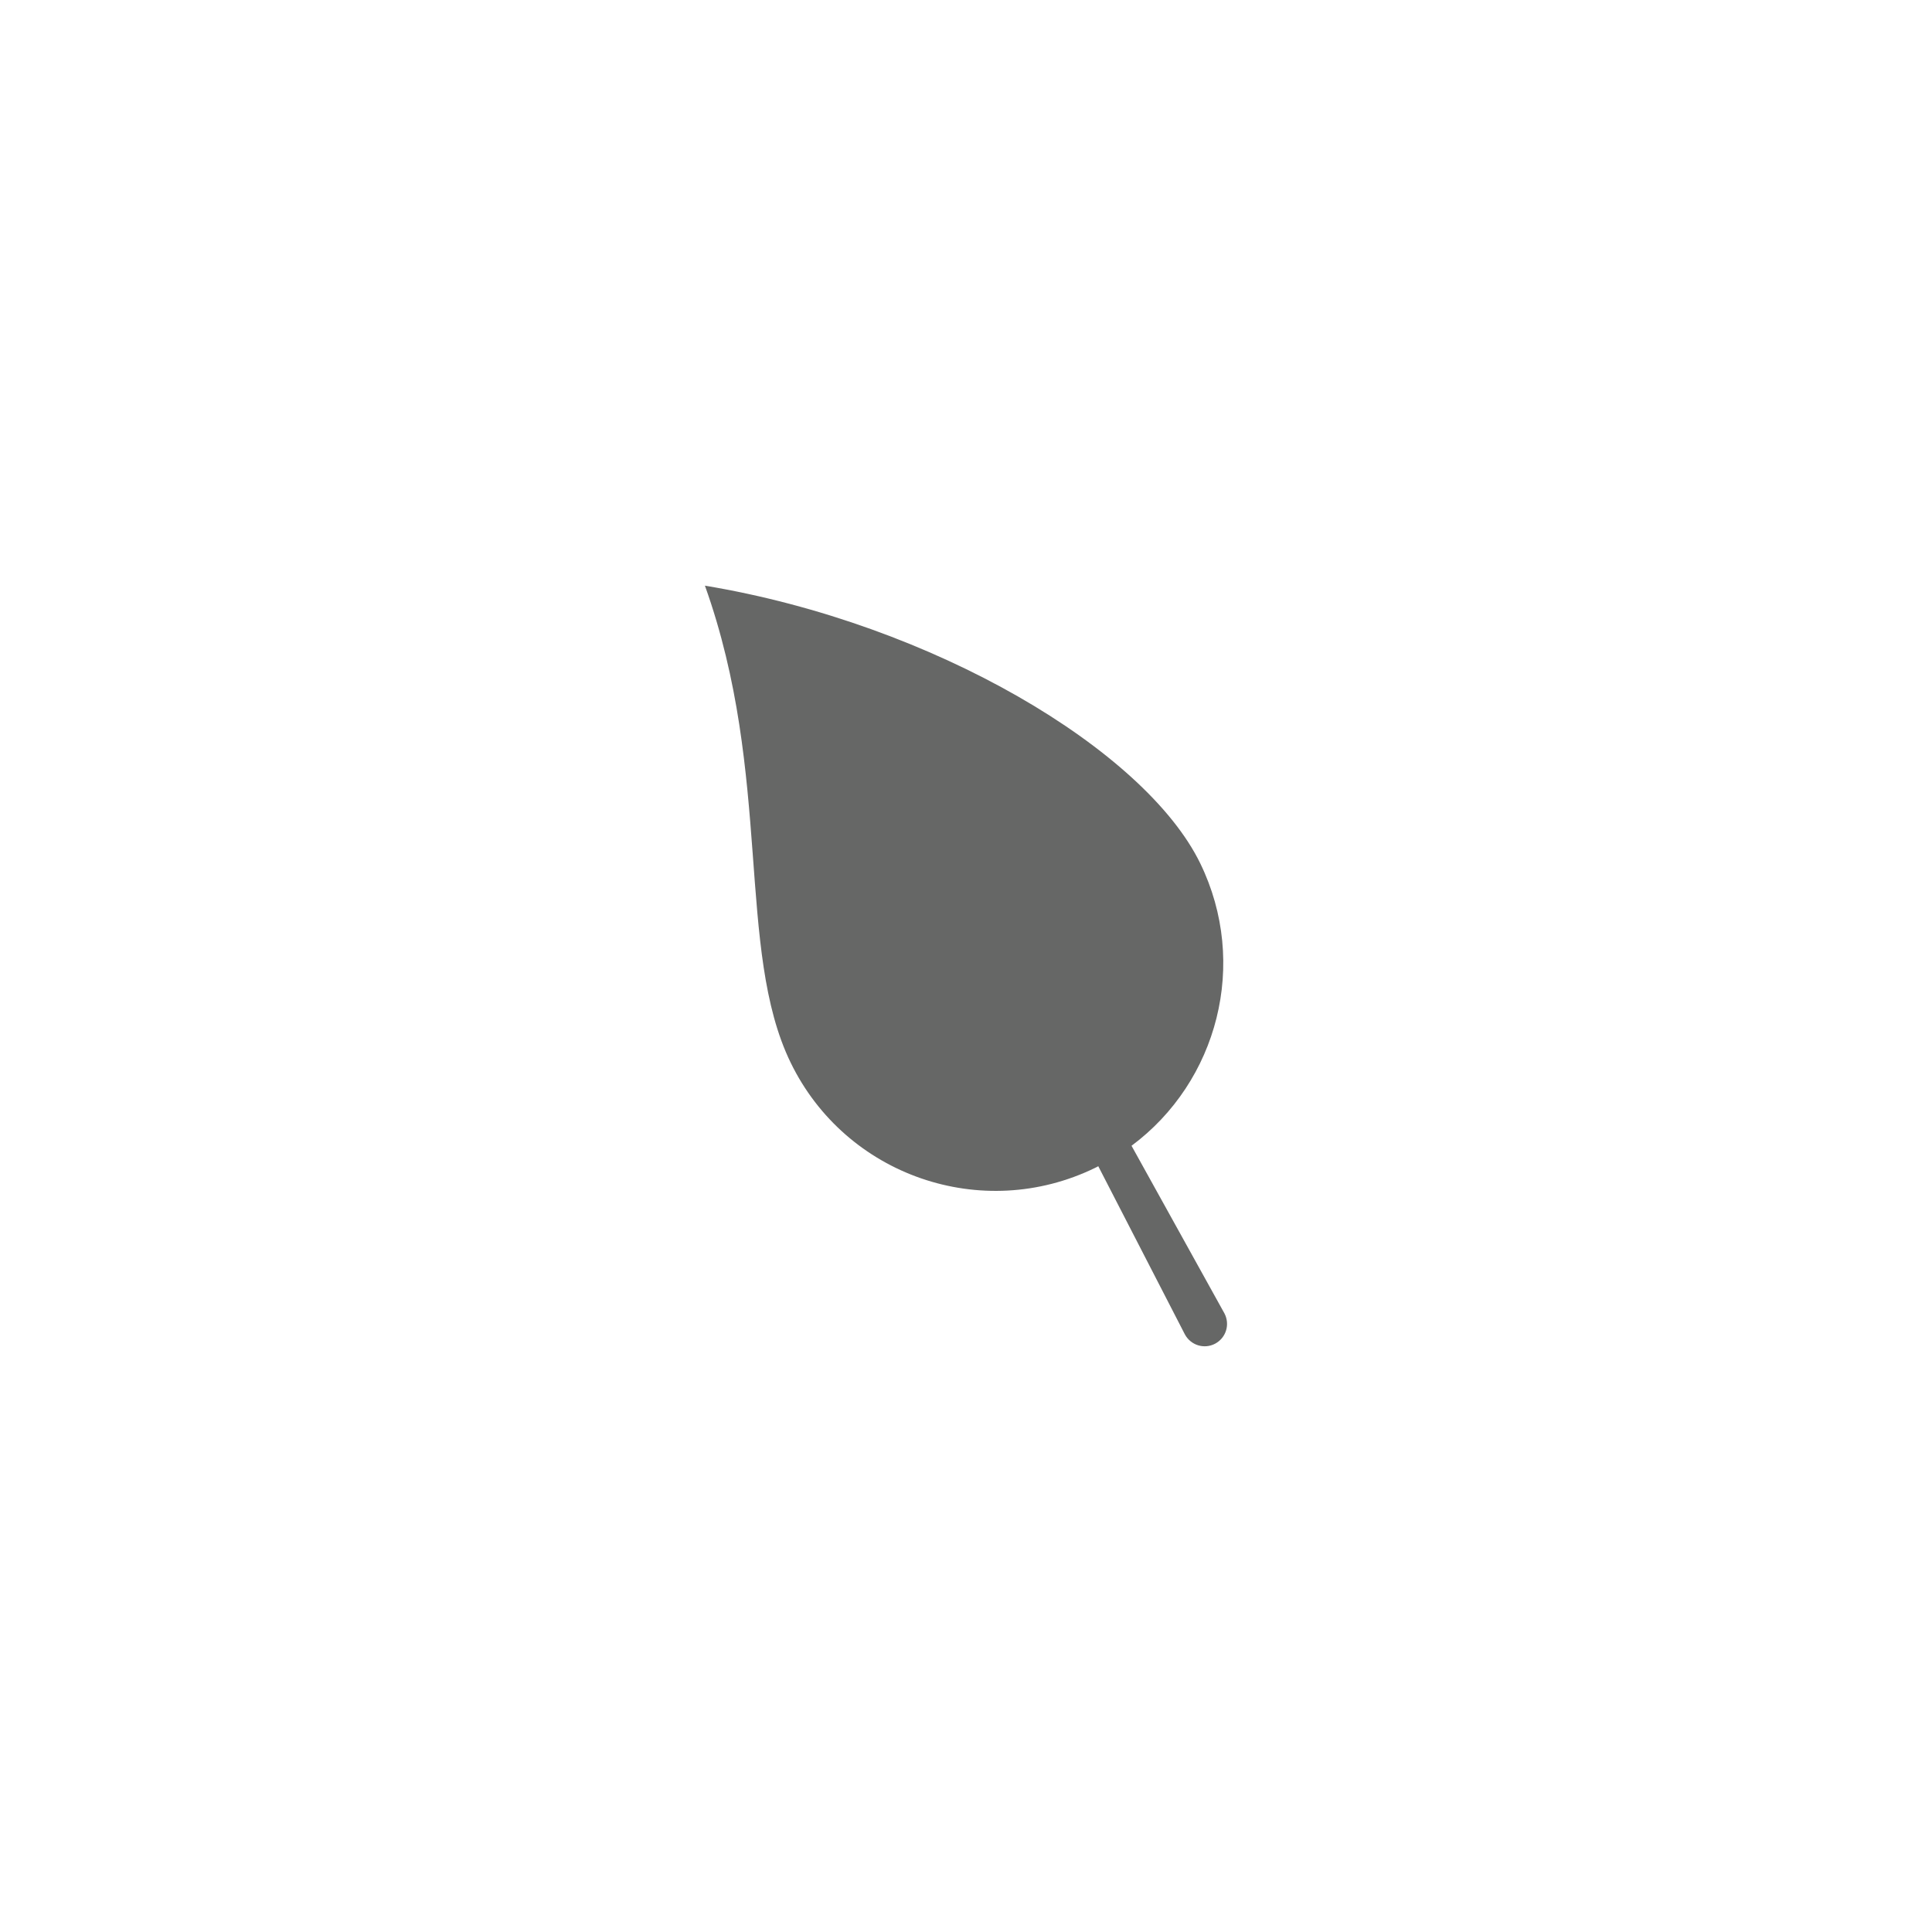 <?xml version="1.0" encoding="utf-8"?>
<!-- Generator: Adobe Illustrator 16.0.0, SVG Export Plug-In . SVG Version: 6.00 Build 0)  -->
<!DOCTYPE svg PUBLIC "-//W3C//DTD SVG 1.1//EN" "http://www.w3.org/Graphics/SVG/1.1/DTD/svg11.dtd">
<svg version="1.1" id="Layer_1" xmlns="http://www.w3.org/2000/svg" xmlns:xlink="http://www.w3.org/1999/xlink" x="0px" y="0px"
	 width="28.35px" height="28.35px" viewBox="0 0 28.35 28.35" enable-background="new 0 0 28.35 28.35" xml:space="preserve">
<path fill="#666766" d="M17.967,19.272l-1.363-2.459c1.265-0.94,1.723-2.675,1.009-4.143c-0.808-1.66-3.906-3.517-7.269-4.076
	c0.997,2.784,0.451,5.341,1.259,7.001c0.808,1.66,2.808,2.35,4.467,1.542c0.017-0.007,0.03-0.016,0.046-0.024l1.271,2.468
	c0.086,0.16,0.284,0.221,0.444,0.136C17.992,19.631,18.052,19.433,17.967,19.272z"/>
</svg>
